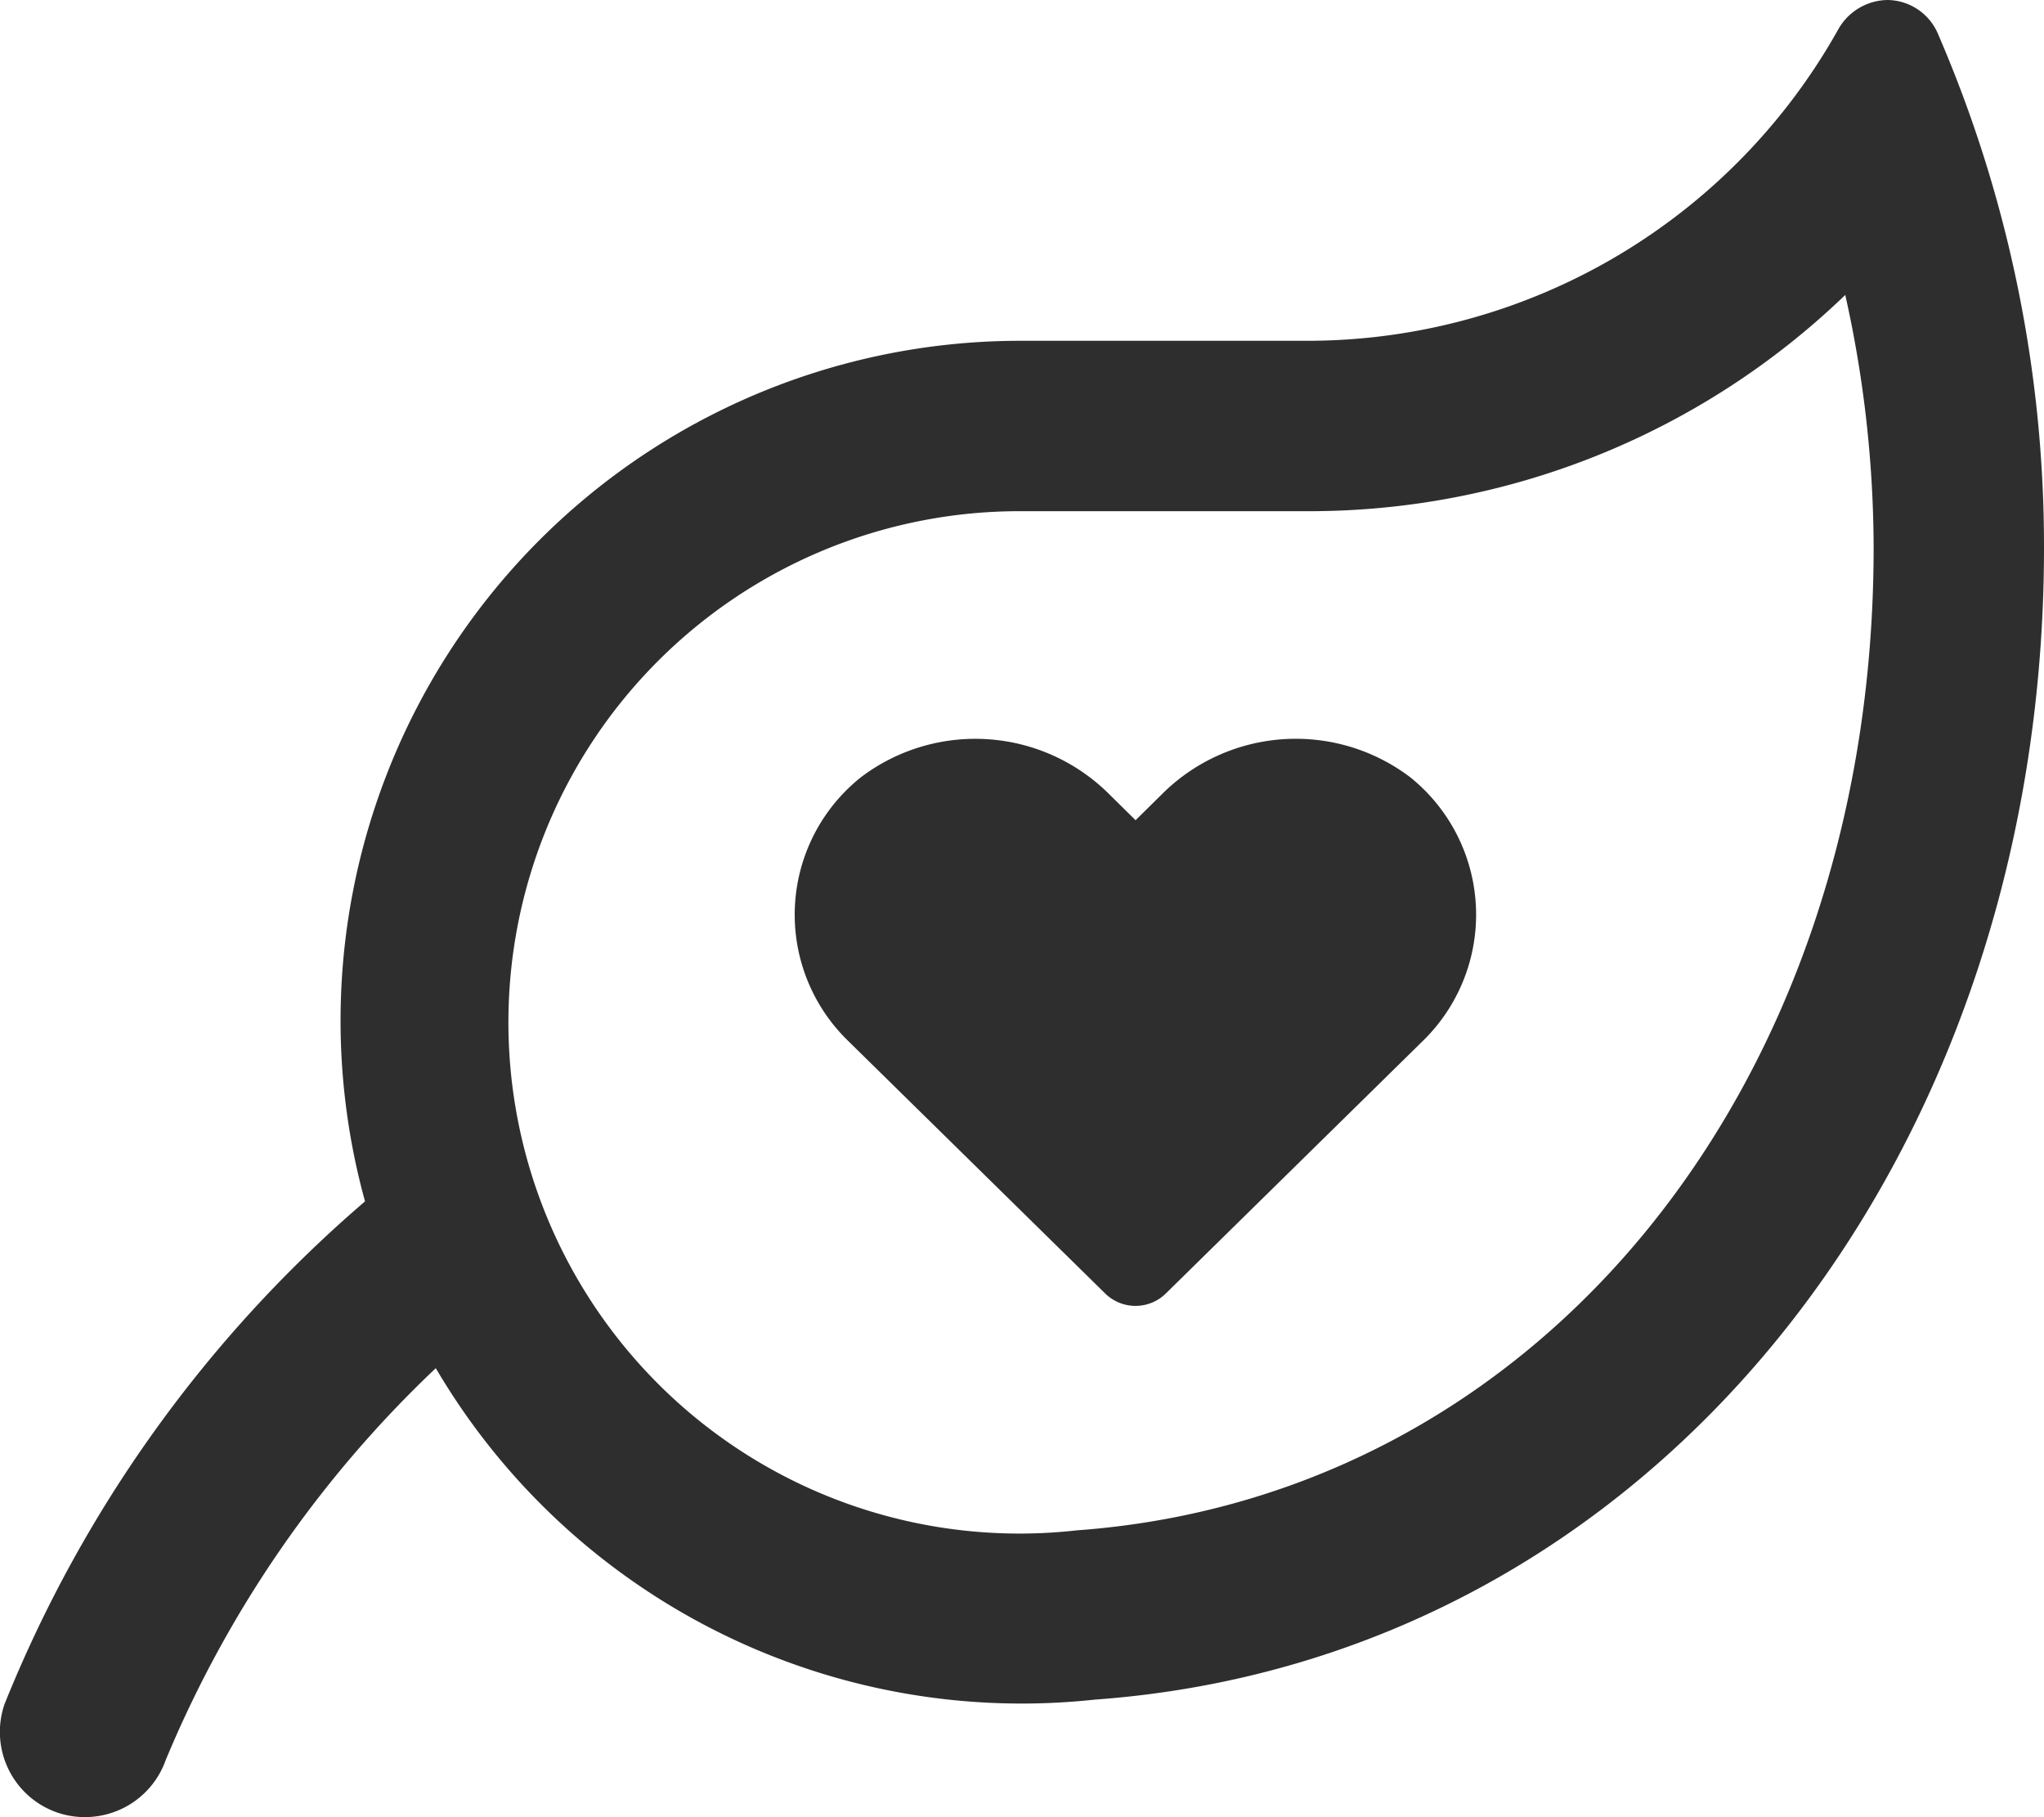 <svg xmlns="http://www.w3.org/2000/svg" width="51.589" height="45.855" viewBox="0 0 51.589 45.855"><path d="M35.58,19.614a4.781,4.781,0,0,0-6.269.43l-.663.654-.663-.654a4.784,4.784,0,0,0-6.269-.43,4.435,4.435,0,0,0-.331,6.645l6.5,6.386a1.092,1.092,0,0,0,1.523,0l6.5-6.386A4.448,4.448,0,0,0,35.58,19.614ZM48.906.869A1.4,1.4,0,0,0,47.626,0a1.45,1.45,0,0,0-1.254.761A15.358,15.358,0,0,1,32.946,8.6H25.781A17.156,17.156,0,0,0,9.2,30.317,32.864,32.864,0,0,0,.1,43.008,2.153,2.153,0,0,0,1.43,45.739a2.131,2.131,0,0,0,.708.116A2.161,2.161,0,0,0,4.17,44.414a28.882,28.882,0,0,1,6.816-9.888,17.151,17.151,0,0,0,16.623,8.365c14.07-1.012,23.967-13.622,23.967-29.072A32.568,32.568,0,0,0,48.906.869ZM27.161,38.619A12.9,12.9,0,1,1,25.781,12.9h7.165A19.5,19.5,0,0,0,46.56,7.443a29.428,29.428,0,0,1,.716,6.377C47.276,27.343,38.875,37.768,27.161,38.619Z" transform="translate(0.013)" fill="#2e2e2e"/></svg>